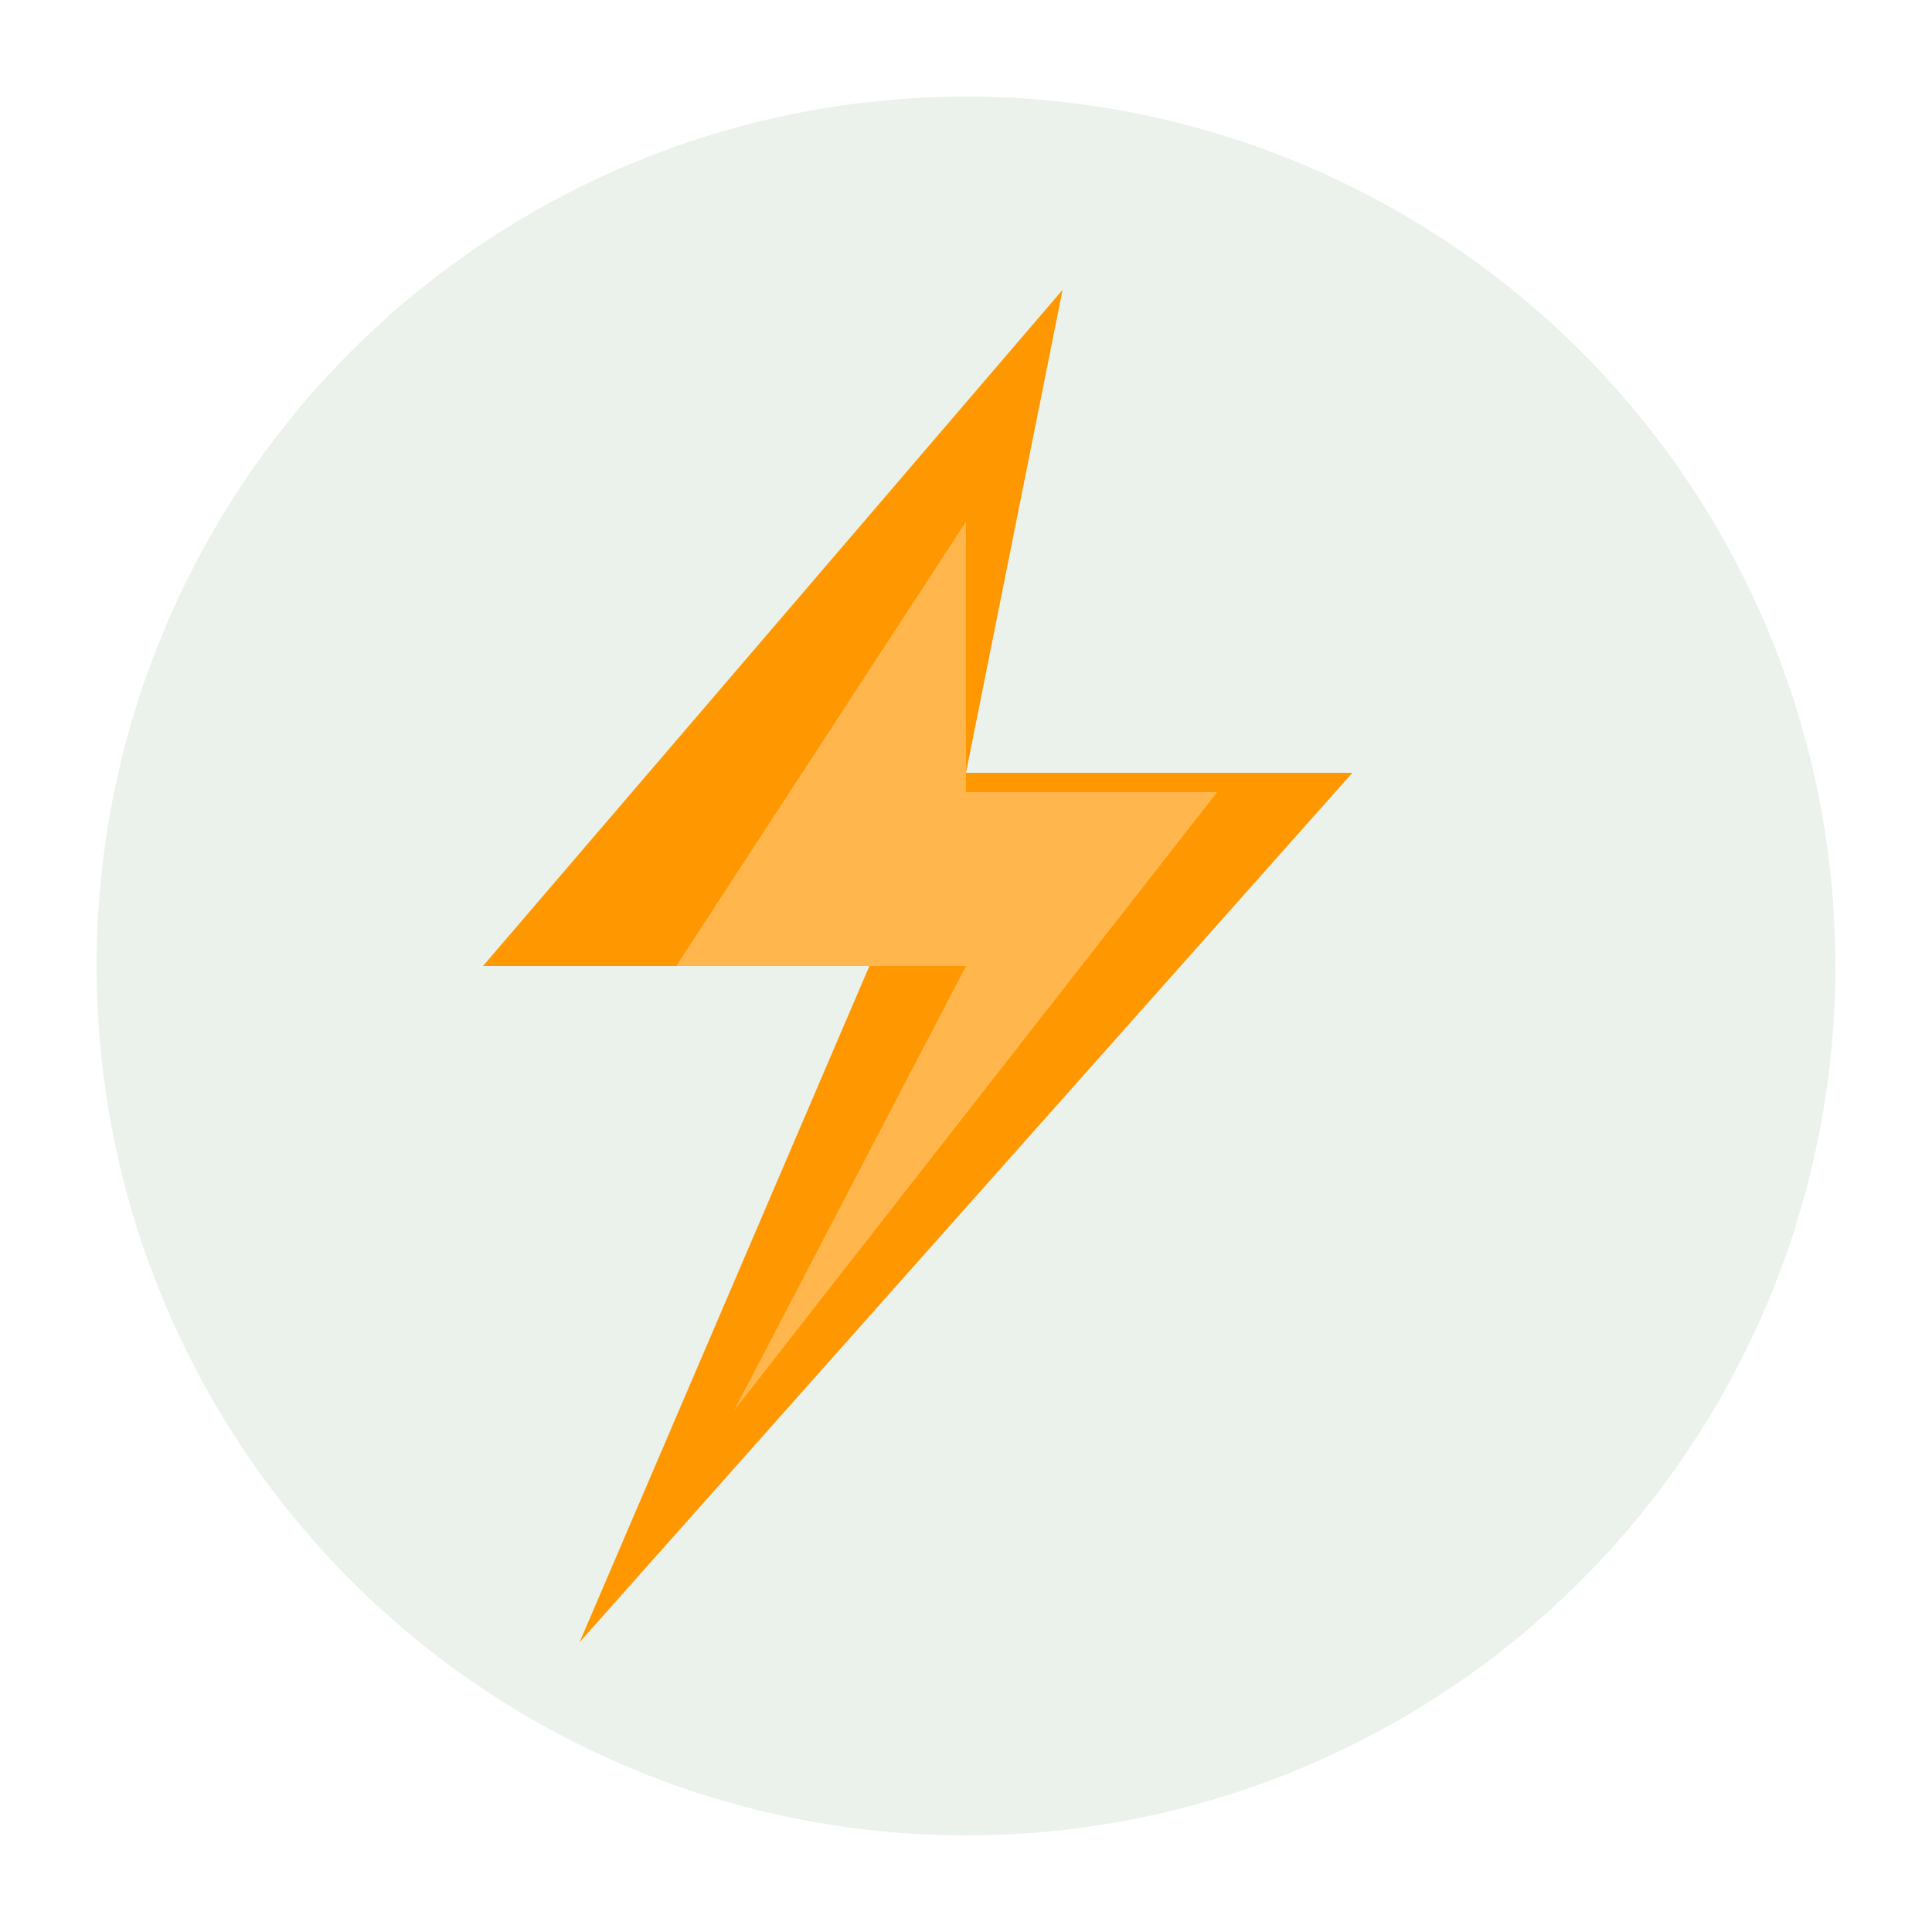 <svg xmlns="http://www.w3.org/2000/svg" viewBox="0 0 100 100">
  <style>
    .st0 { fill: #ff9800; } /* Electric bolt */
    .st1 { fill: #ffb74d; } /* Inner highlight */
    .st2 { fill: #2e7d32; } /* Circle */
  </style>
  
  <!-- Background circle -->
  <circle cx="50" cy="50" r="45" class="st2" opacity="0.1"/>
  
  <!-- Electric bolt -->
  <path class="st0" d="M55,15L25,50h20L30,85l40-45H50L55,15z"/>
  
  <!-- Inner highlight -->
  <path class="st1" d="M50,27L35,50h15L38,73l25-32H50L50,27z"/>
</svg>
